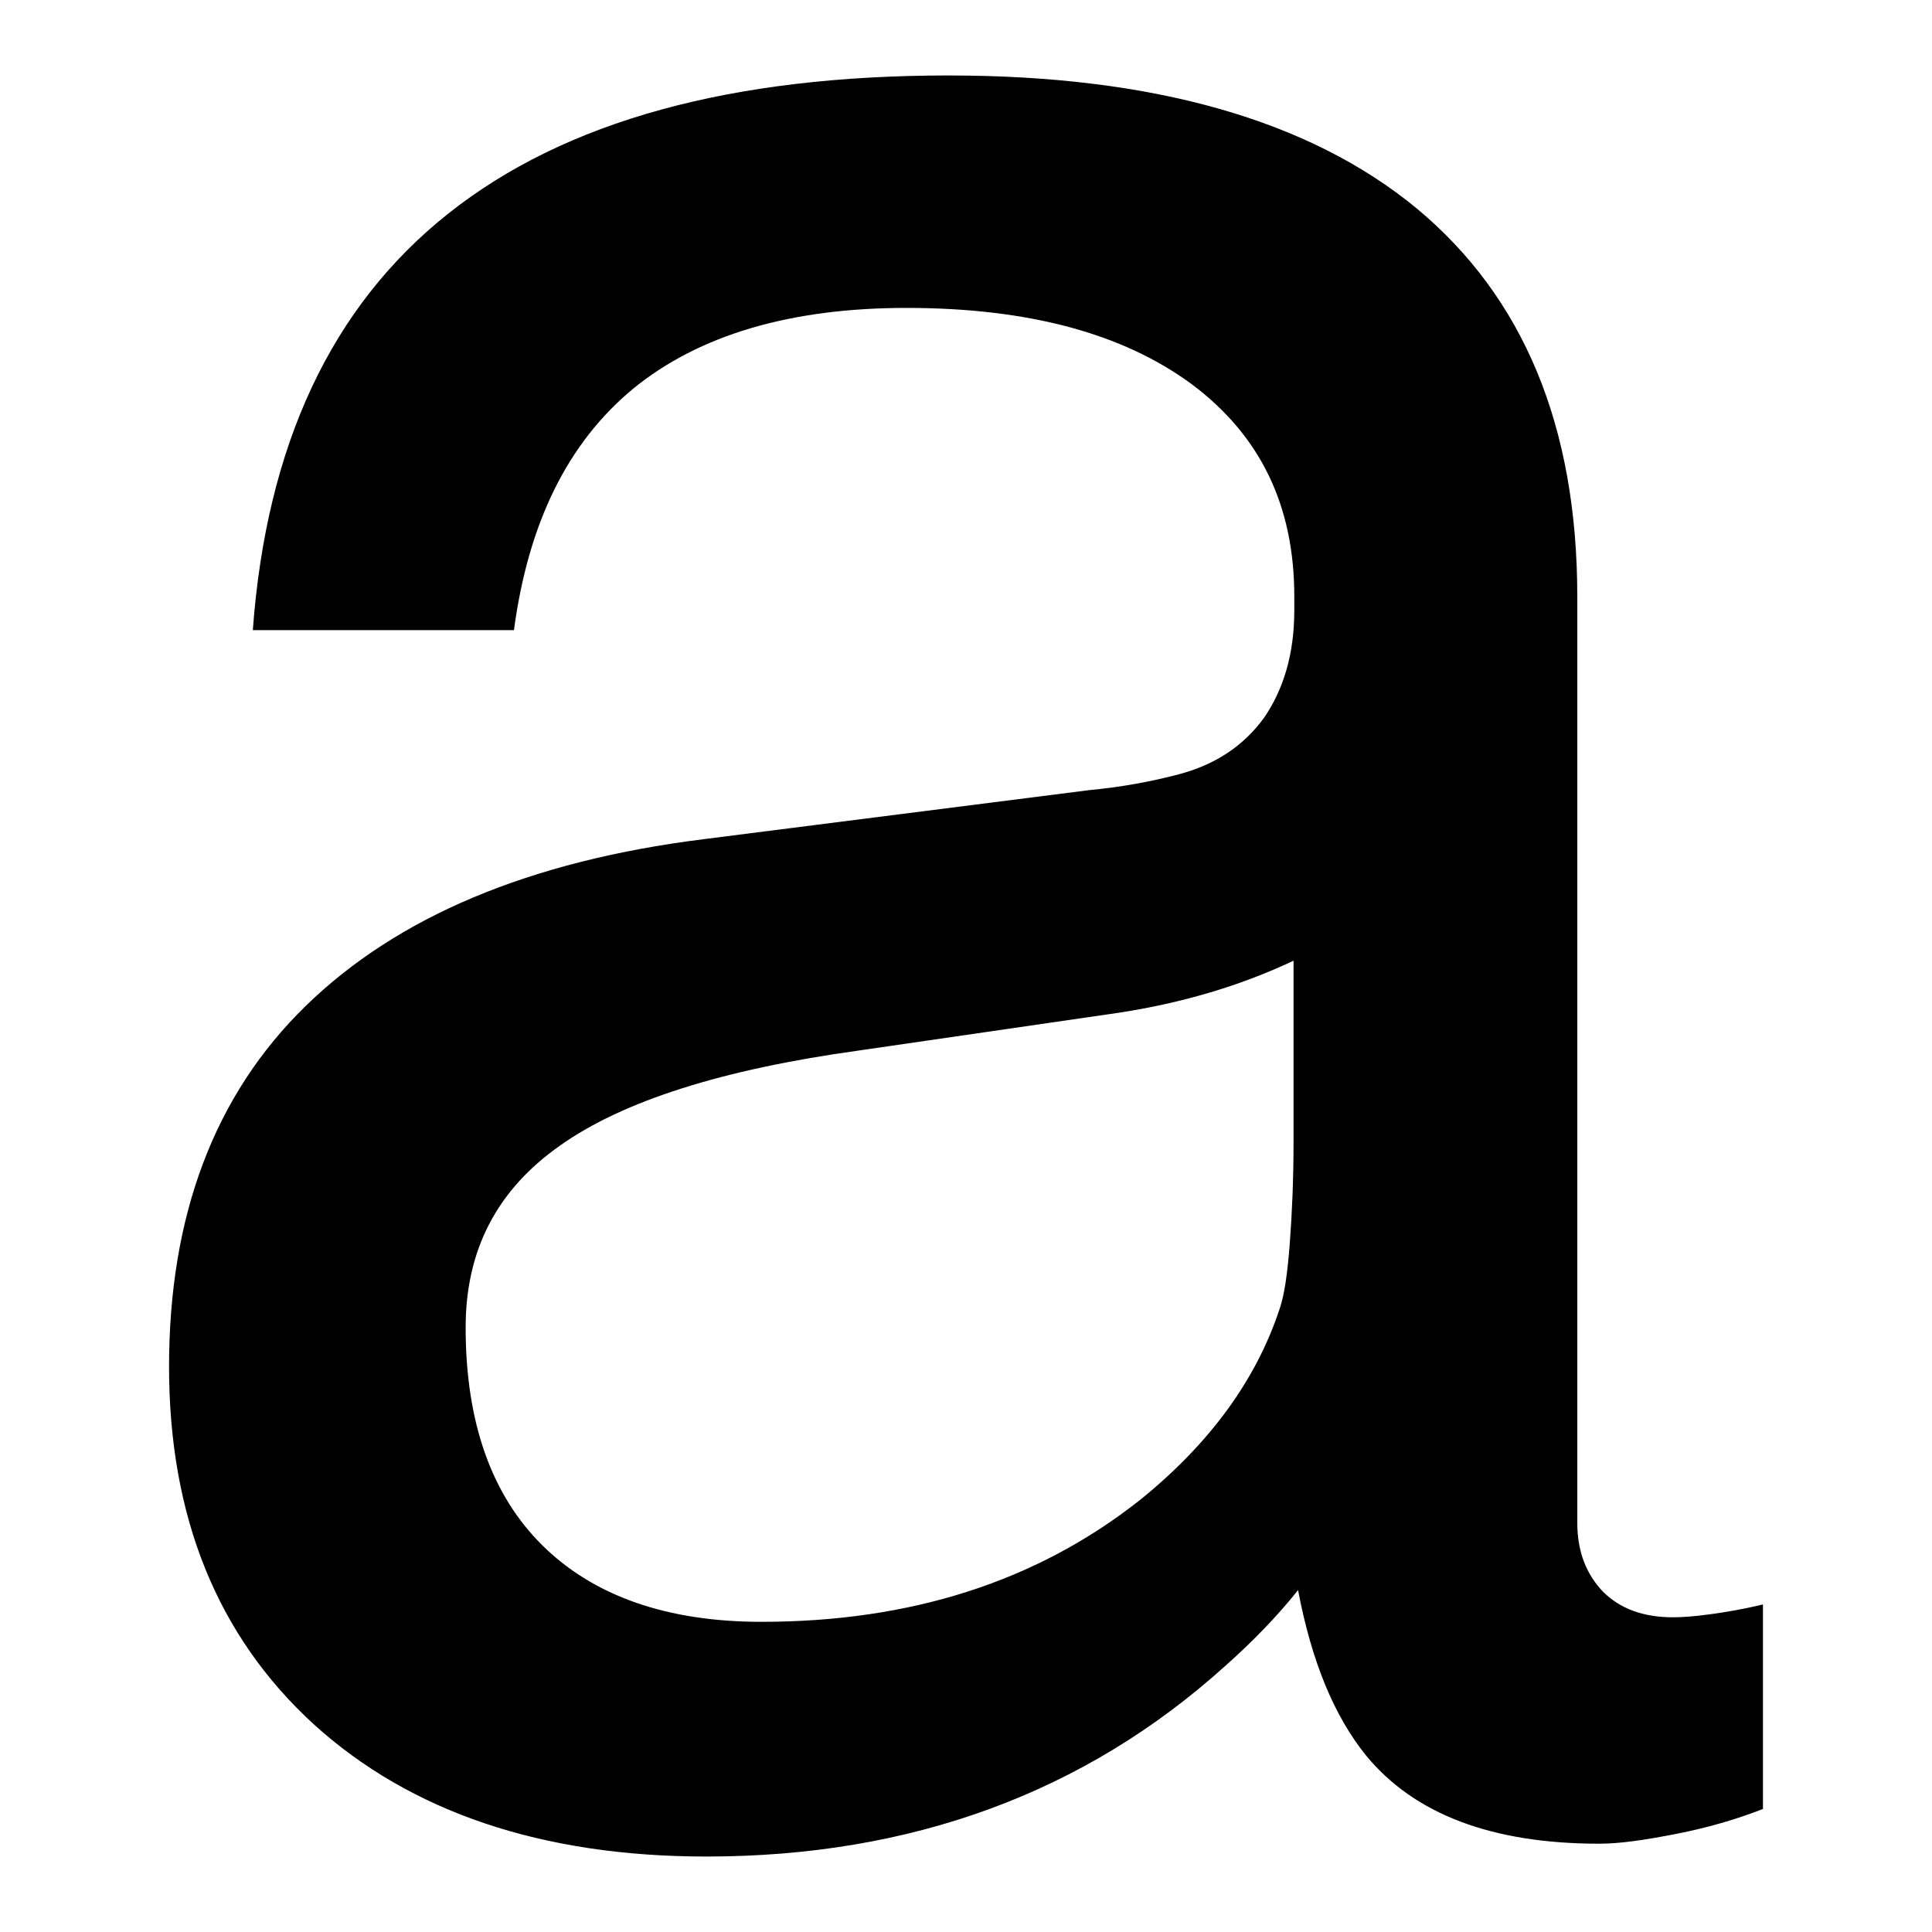 <?xml version="1.0" encoding="utf-8"?>
<!-- Svg Vector Icons : http://www.onlinewebfonts.com/icon -->
<!DOCTYPE svg PUBLIC "-//W3C//DTD SVG 1.1//EN" "http://www.w3.org/Graphics/SVG/1.1/DTD/svg11.dtd">
<svg version="1.1" xmlns="http://www.w3.org/2000/svg" xmlns:xlink="http://www.w3.org/1999/xlink" x="0px" y="0px" viewBox="0 0 256 256" enable-background="new 0 0 256 256" xml:space="preserve">
<g><g><path fill="#000000" d="M93.6,246c-21.8,0-39.2-5.9-52-17.5c-12.8-11.7-19.2-27.5-19.2-47.4c0-20,6-36,18.1-47.8s29.6-19.2,52.7-22.1l51.1-6.5c4.2-0.4,8.1-1.1,11.9-2.1c4.9-1.3,8.6-3.8,11.3-7.5c2.6-3.8,4-8.5,4-14.2v-1.9c0-12-4.5-21.3-13.6-28.1c-9.1-6.7-21.6-10.1-37.8-10.1c-15.4,0-27.5,3.6-36.2,10.7c-8.7,7.2-13.9,17.8-15.8,32H33.5c1.8-24.5,10.4-42.9,25.9-55.2S96.9,10,125.7,10c27.1,0,47.8,5.9,62,17.6C201.9,39.4,209,56.5,209,79.1v122.7c0,3.8,1.2,6.8,3.4,9.1c2.3,2.3,5.4,3.4,9.3,3.4c1.1,0,2.7-0.1,4.9-0.4c2.2-0.3,4.5-0.7,7-1.3v27.1c-3.6,1.4-7.4,2.5-11.5,3.3s-7.4,1.3-10.2,1.3c-14.2,0-24.5-3.9-30.9-11.7c-4.2-5.2-7.2-12.4-9-21.9c-2.8,3.5-6,6.8-9.6,10C143.7,237.6,120.7,246,93.6,246z M171.4,151.5v-24.2c-7,3.3-14.7,5.6-23.2,6.9l-34.4,5c-18.1,2.5-31.3,6.7-39.6,12.6c-8.4,5.9-12.5,13.9-12.5,24.1c0,12.5,3.4,22.2,10.2,28.9c6.8,6.7,16.5,10.1,29,10.1c19.7,0,36.4-5.3,50.1-16.1c9.3-7.5,15.5-16,18.6-25.5c0.6-1.8,1-4.6,1.3-8.5C171.2,160.8,171.4,156.3,171.4,151.5z"/></g></g>
</svg>